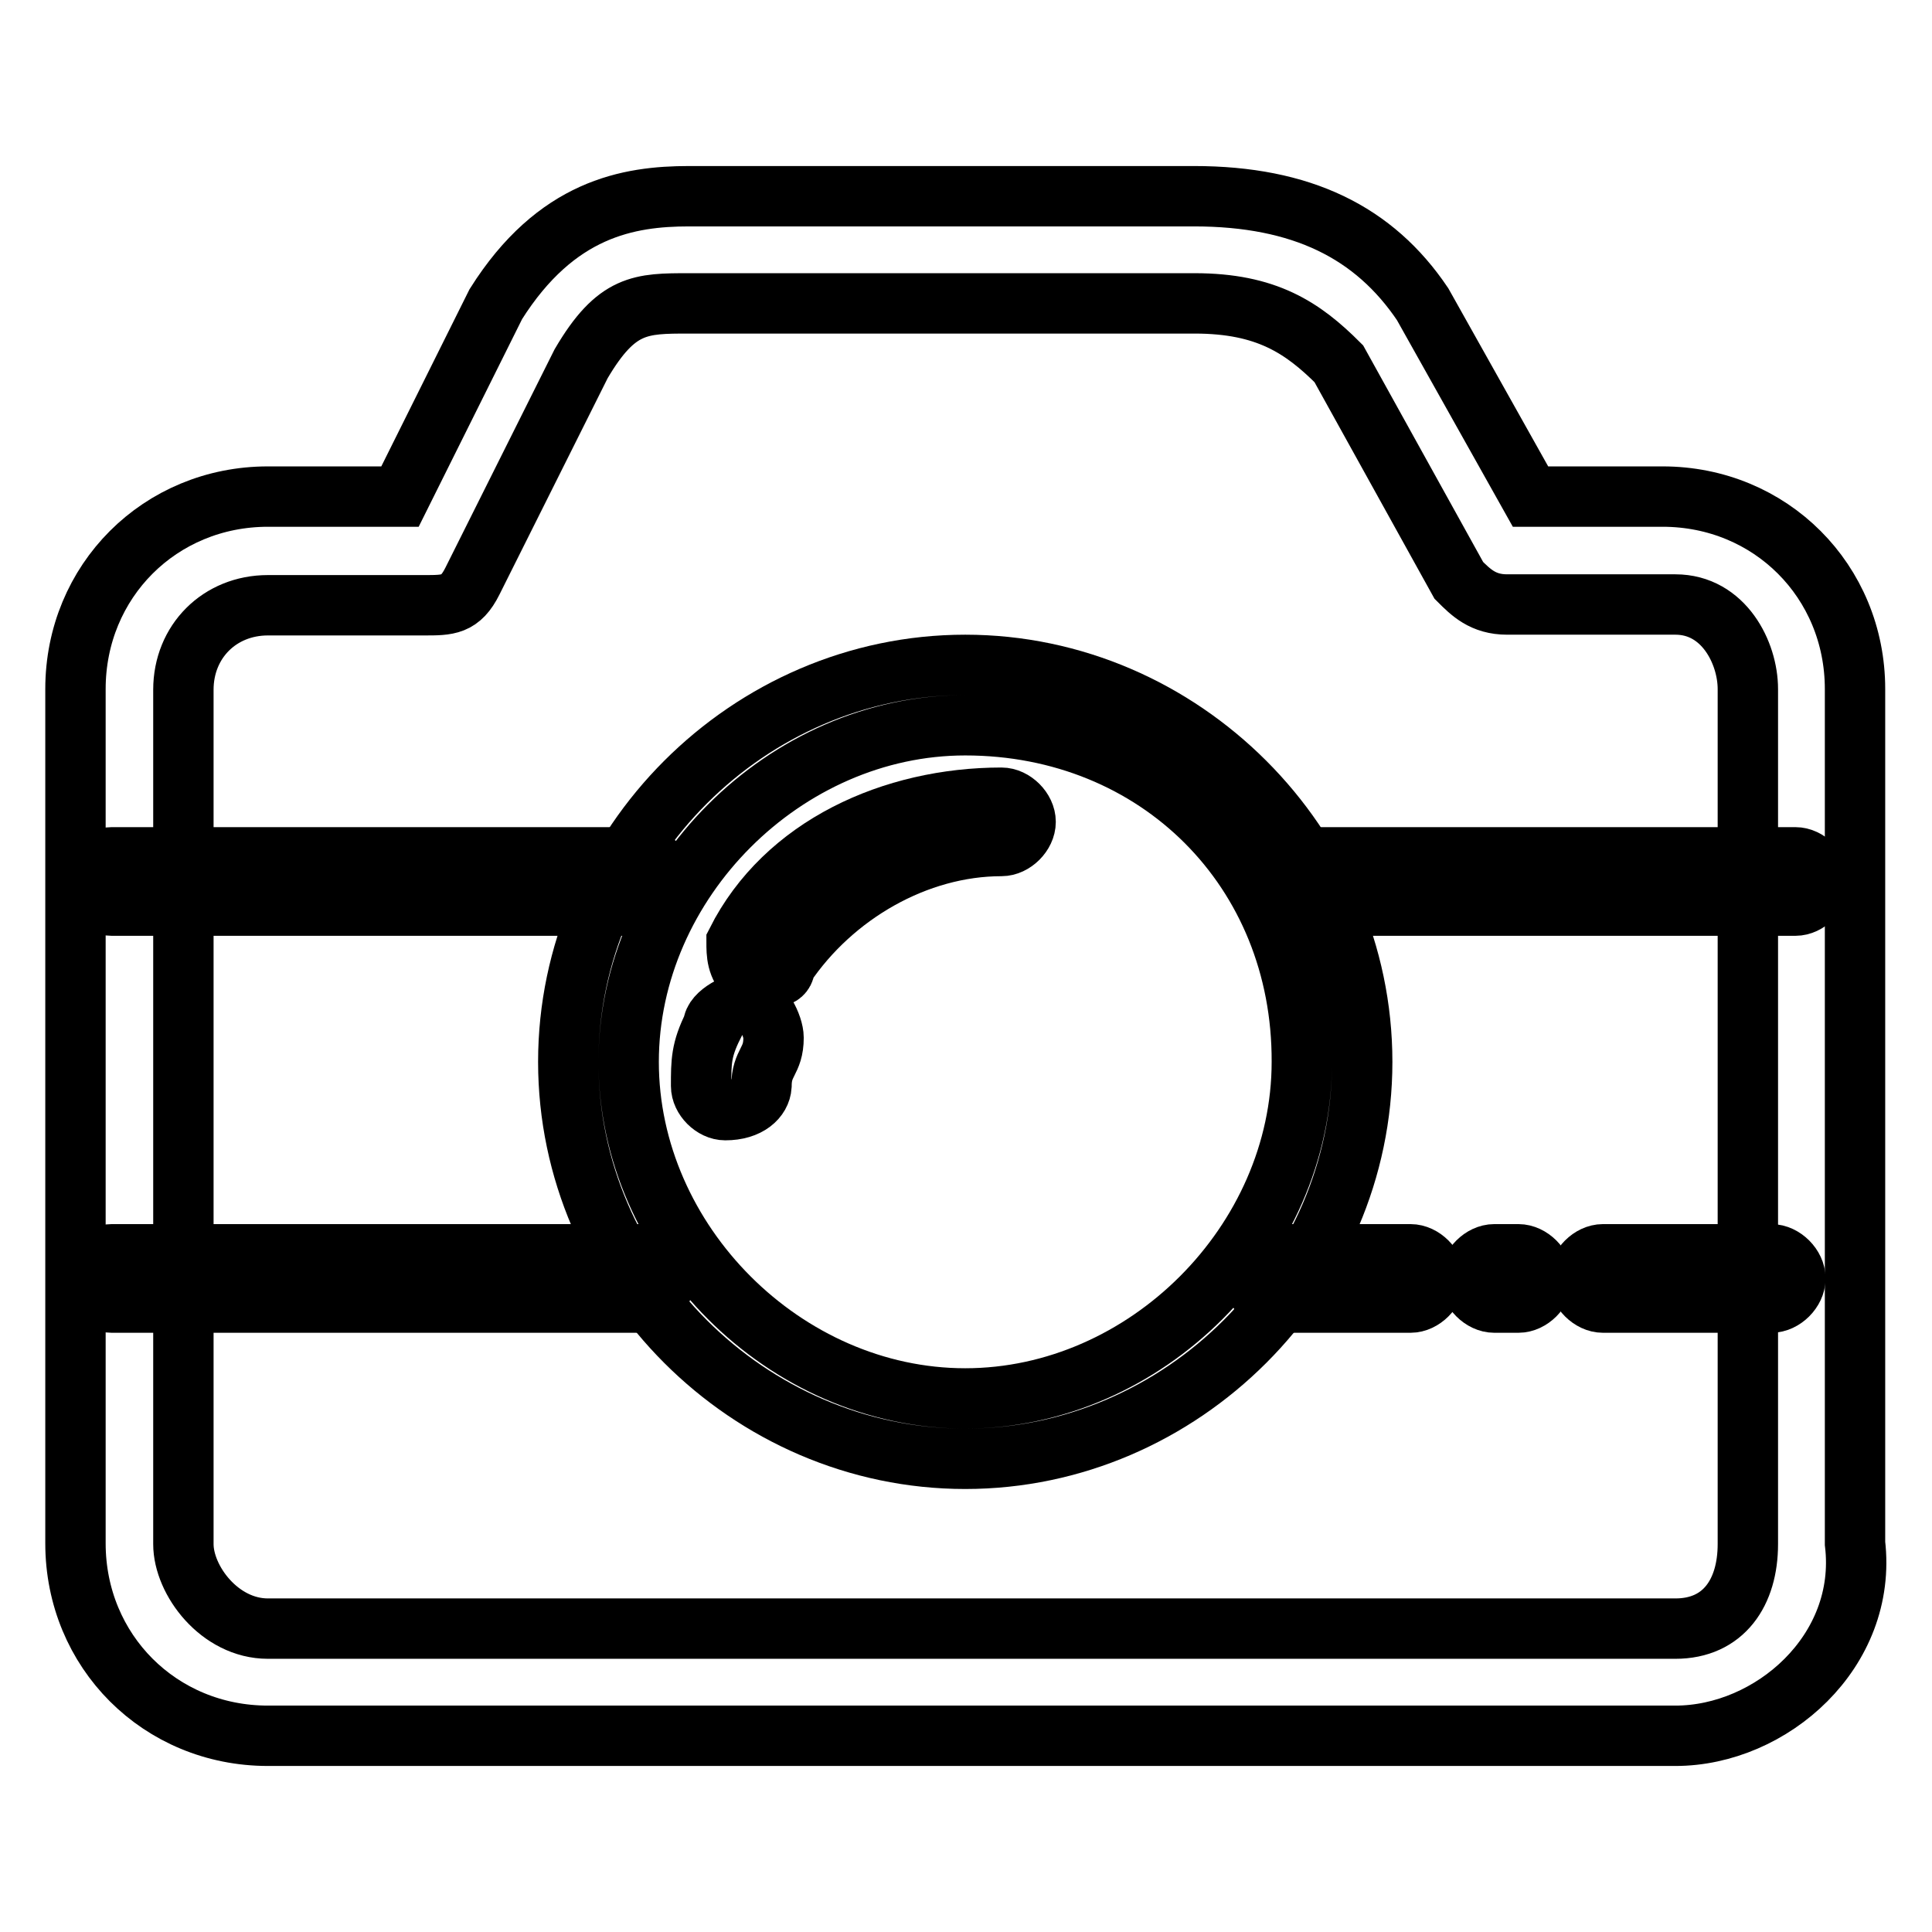 <?xml version="1.0" encoding="utf-8"?>
<!-- Svg Vector Icons : http://www.onlinewebfonts.com/icon -->
<!DOCTYPE svg PUBLIC "-//W3C//DTD SVG 1.1//EN" "http://www.w3.org/Graphics/SVG/1.1/DTD/svg11.dtd">
<svg version="1.1" xmlns="http://www.w3.org/2000/svg" xmlns:xlink="http://www.w3.org/1999/xlink" x="0px" y="0px" viewBox="0 0 256 256" enable-background="new 0 0 256 256" xml:space="preserve">
<g> <path stroke-width="8" fill-opacity="0" stroke="#000000"  d="M127.9,193.3c-28.7,0-52.6-23.9-52.6-52.6c0-28.7,23.9-52.6,52.6-52.6c28.7,0,52.6,23.9,52.6,52.6 C180.5,169.4,156.6,193.3,127.9,193.3z M127.9,96.1c-23.9,0-44.6,20.7-44.6,44.6c0,23.9,20.7,44.6,44.6,44.6s44.6-20.7,44.6-44.6 C172.6,115.3,153.4,96.1,127.9,96.1z"/> <path stroke-width="8" fill-opacity="0" stroke="#000000"  d="M100.8,129.6h-1.6c-1.6-1.6-1.6-3.2-1.6-4.8c6.4-12.7,20.7-19.1,35.1-19.1c1.6,0,3.2,1.6,3.2,3.2 c0,1.6-1.6,3.2-3.2,3.2c-11.2,0-22.3,6.4-28.7,15.9C104,129.6,102.4,129.6,100.8,129.6z M96.1,147.1c-1.6,0-3.2-1.6-3.2-3.2 c0-3.2,0-4.8,1.6-8c0-1.6,3.2-3.2,4.8-3.2s3.2,3.2,3.2,4.8c0,3.2-1.6,3.2-1.6,6.4C100.8,145.5,99.2,147.1,96.1,147.1z"/> <path stroke-width="8" fill-opacity="0" stroke="#000000"  d="M222,230H35.5C21.2,230,10,218.8,10,204.5V91.3C10,77,21.2,65.8,35.5,65.8H53l12.7-25.5 C73.7,27.6,83.3,26,91.3,26h66.9c14.3,0,23.9,4.8,30.3,14.3l14.3,25.5h17.5c14.3,0,25.5,11.2,25.5,25.5v113.2 C247.5,218.8,234.7,230,222,230z M35.5,80.2c-6.4,0-11.2,4.8-11.2,11.2v113.2c0,4.8,4.8,11.2,11.2,11.2H222c6.4,0,9.6-4.8,9.6-11.2 V91.3c0-4.8-3.2-11.2-9.6-11.2h-22.3c-3.2,0-4.8-1.6-6.4-3.2l-15.9-28.7c-4.8-4.8-9.6-8-19.1-8H91.3c-6.4,0-9.6,0-14.3,8L62.6,77 c-1.6,3.2-3.2,3.2-6.4,3.2H35.5L35.5,80.2z"/> <path stroke-width="8" fill-opacity="0" stroke="#000000"  d="M237.9,120h-65.3c-1.6,0-3.2-1.6-3.2-3.2c0-1.6,1.6-3.2,3.2-3.2h65.3c1.6,0,3.2,1.6,3.2,3.2 C241.1,118.4,239.5,120,237.9,120z M84.9,120H14.8c-1.6,0-3.2-1.6-3.2-3.2c0-1.6,1.6-3.2,3.2-3.2h70.1c1.6,0,3.2,1.6,3.2,3.2 C88.1,118.4,86.5,120,84.9,120z M186.9,172.6h-17.5c-1.6,0-3.2-1.6-3.2-3.2s1.6-3.2,3.2-3.2h17.5c1.6,0,3.2,1.6,3.2,3.2 S188.5,172.6,186.9,172.6z M201.2,172.6h-3.2c-1.6,0-3.2-1.6-3.2-3.2s1.6-3.2,3.2-3.2h3.2c1.6,0,3.2,1.6,3.2,3.2 S202.8,172.6,201.2,172.6z"/> <path stroke-width="8" fill-opacity="0" stroke="#000000"  d="M234.7,172.6h-22.3c-1.6,0-3.2-1.6-3.2-3.2s1.6-3.2,3.2-3.2h22.3c1.6,0,3.2,1.6,3.2,3.2 S236.3,172.6,234.7,172.6z"/> <path stroke-width="8" fill-opacity="0" stroke="#000000"  d="M84.9,172.6H14.8c-1.6,0-3.2-1.6-3.2-3.2s1.6-3.2,3.2-3.2h70.1c1.6,0,3.2,1.6,3.2,3.2 S86.5,172.6,84.9,172.6z"/></g>
</svg>